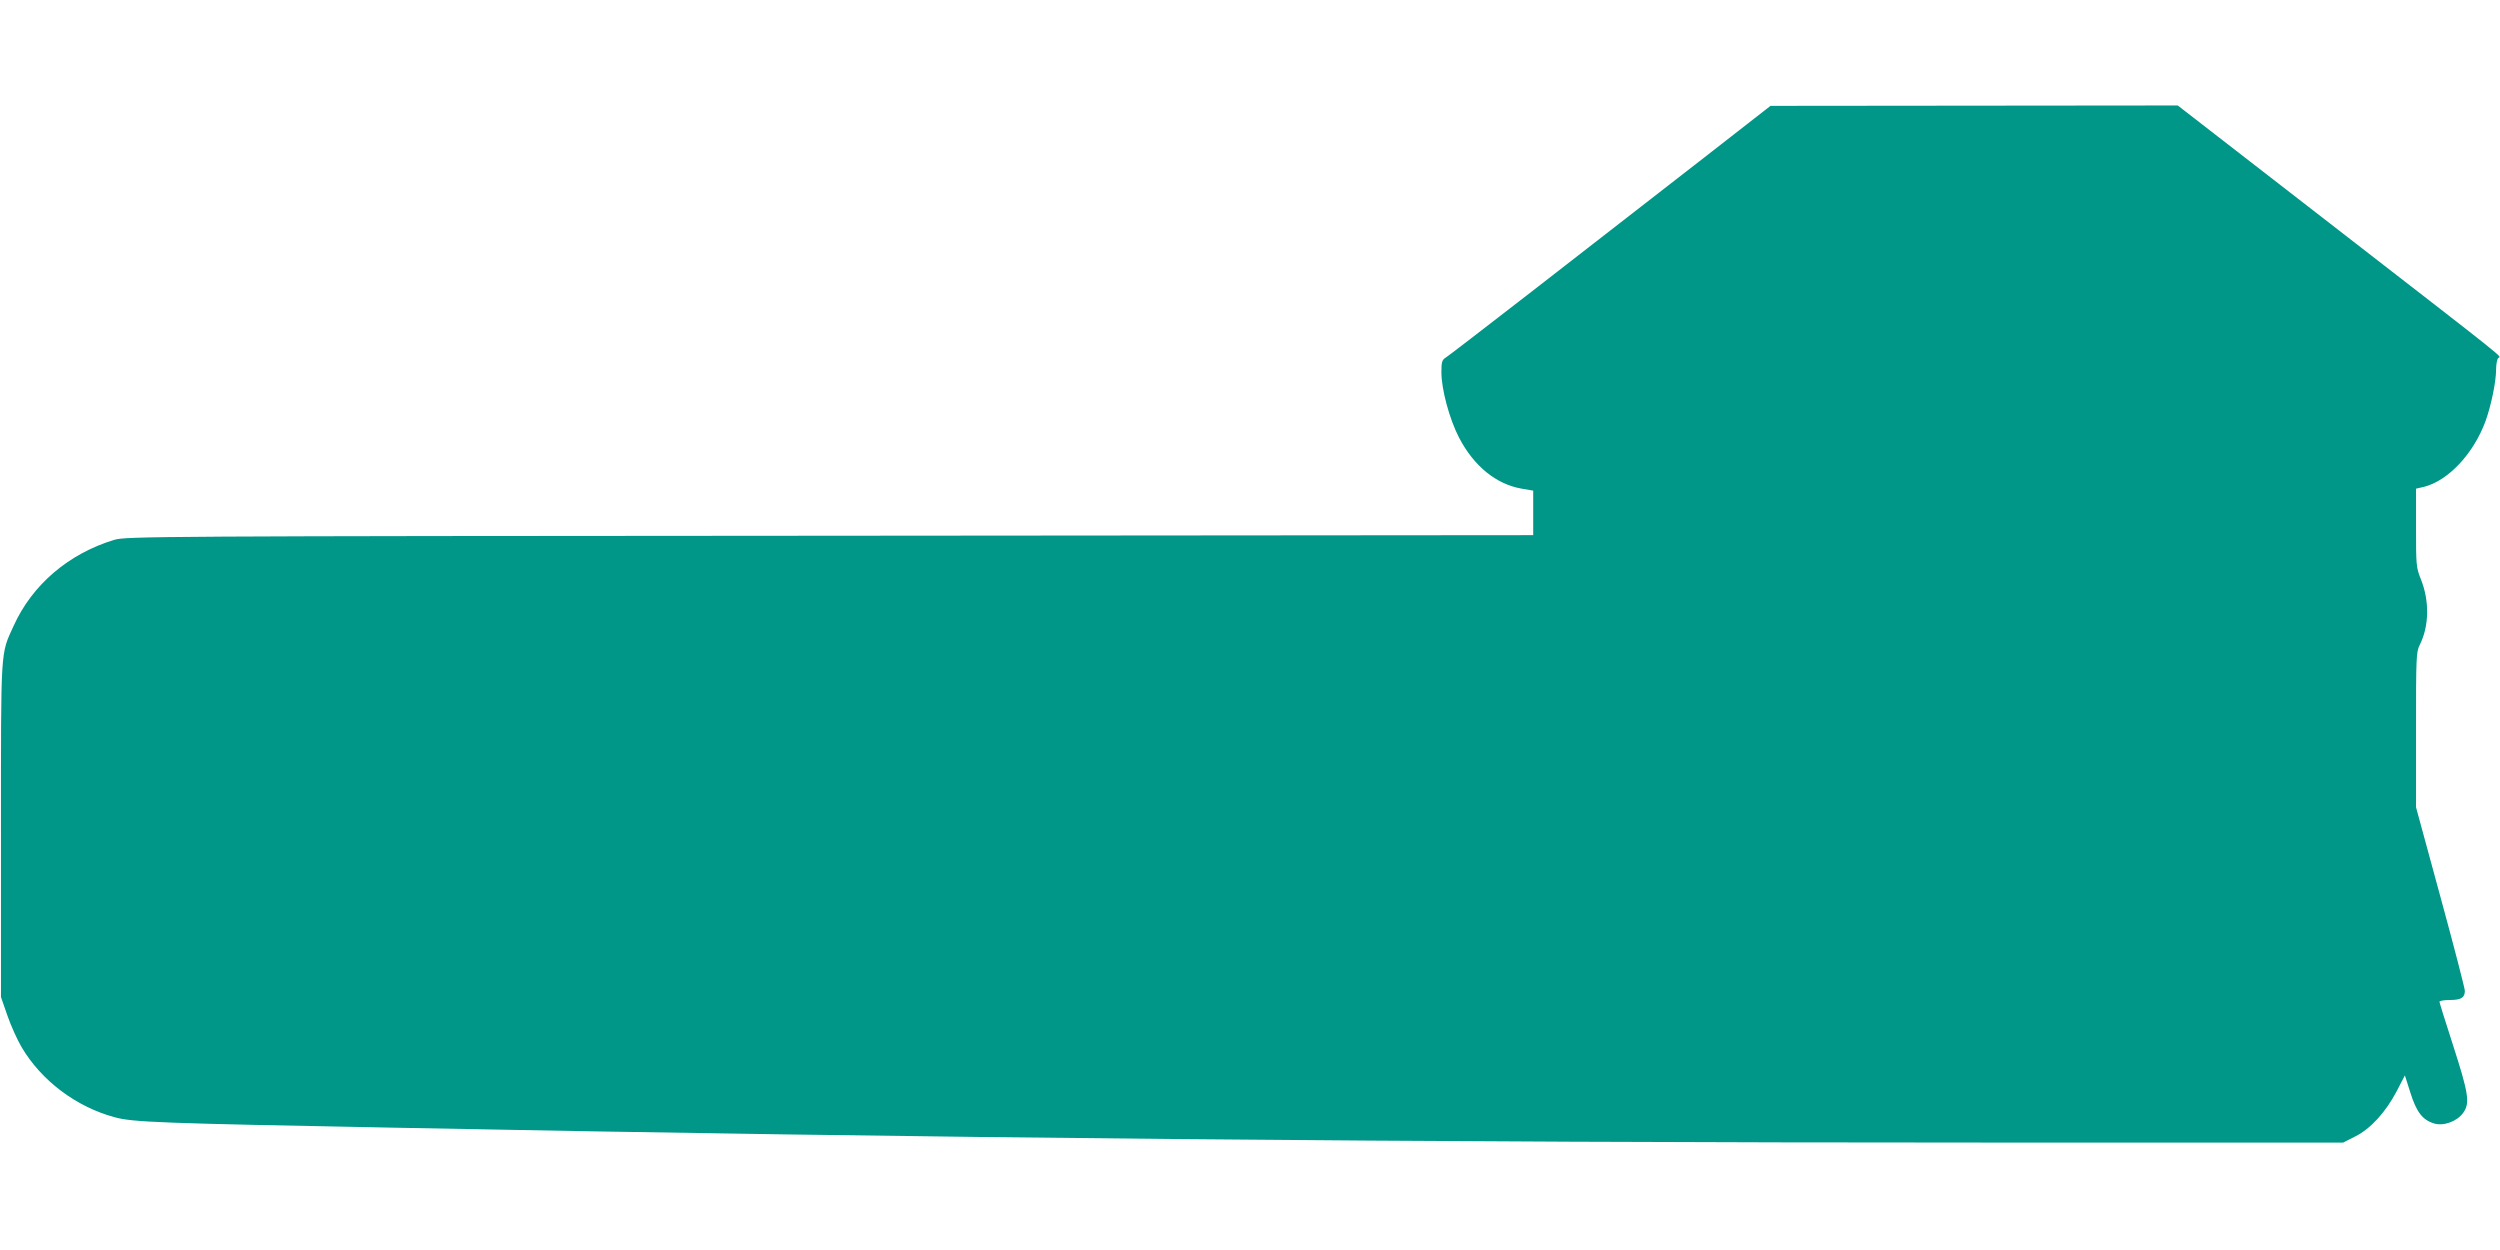 <?xml version="1.0" standalone="no"?>
<!DOCTYPE svg PUBLIC "-//W3C//DTD SVG 20010904//EN"
 "http://www.w3.org/TR/2001/REC-SVG-20010904/DTD/svg10.dtd">
<svg version="1.0" xmlns="http://www.w3.org/2000/svg"
 width="1280pt" height="640pt" viewBox="0 0 1280 640"
 preserveAspectRatio="xMidYMid meet">
<g transform="translate(0,640) scale(0.1,-0.1)"
fill="#009688" stroke="none">
<path d="M8725 5593 c-619 -482 -1301 -1011 -1323 -1024 -19 -12 -22 -23 -22
-75 0 -87 41 -240 91 -336 76 -145 189 -237 320 -260 l59 -10 0 -114 0 -114
-3602 -3 c-3452 -2 -3605 -3 -3663 -21 -234 -71 -420 -230 -515 -440 -68 -149
-65 -101 -65 -1046 l0 -855 33 -95 c18 -52 51 -125 73 -162 101 -171 279 -305
475 -358 94 -26 228 -31 1444 -54 2694 -53 5192 -76 8171 -76 l1796 0 61 31
c79 39 157 125 213 232 l42 81 28 -88 c31 -99 62 -140 121 -158 49 -15 118 10
150 55 35 49 27 99 -51 341 -39 120 -71 223 -71 227 0 5 24 9 53 9 58 0 77 12
77 47 0 12 -56 229 -125 481 l-125 459 0 397 c0 369 1 399 19 434 48 95 51
224 6 336 -24 60 -25 72 -25 263 l0 201 43 10 c123 32 252 170 313 336 29 81
54 202 54 264 0 26 5 53 11 59 13 13 89 -48 -859 687 l-782 606 -1043 -1
-1042 -1 -340 -265z"/>
</g>
</svg>
